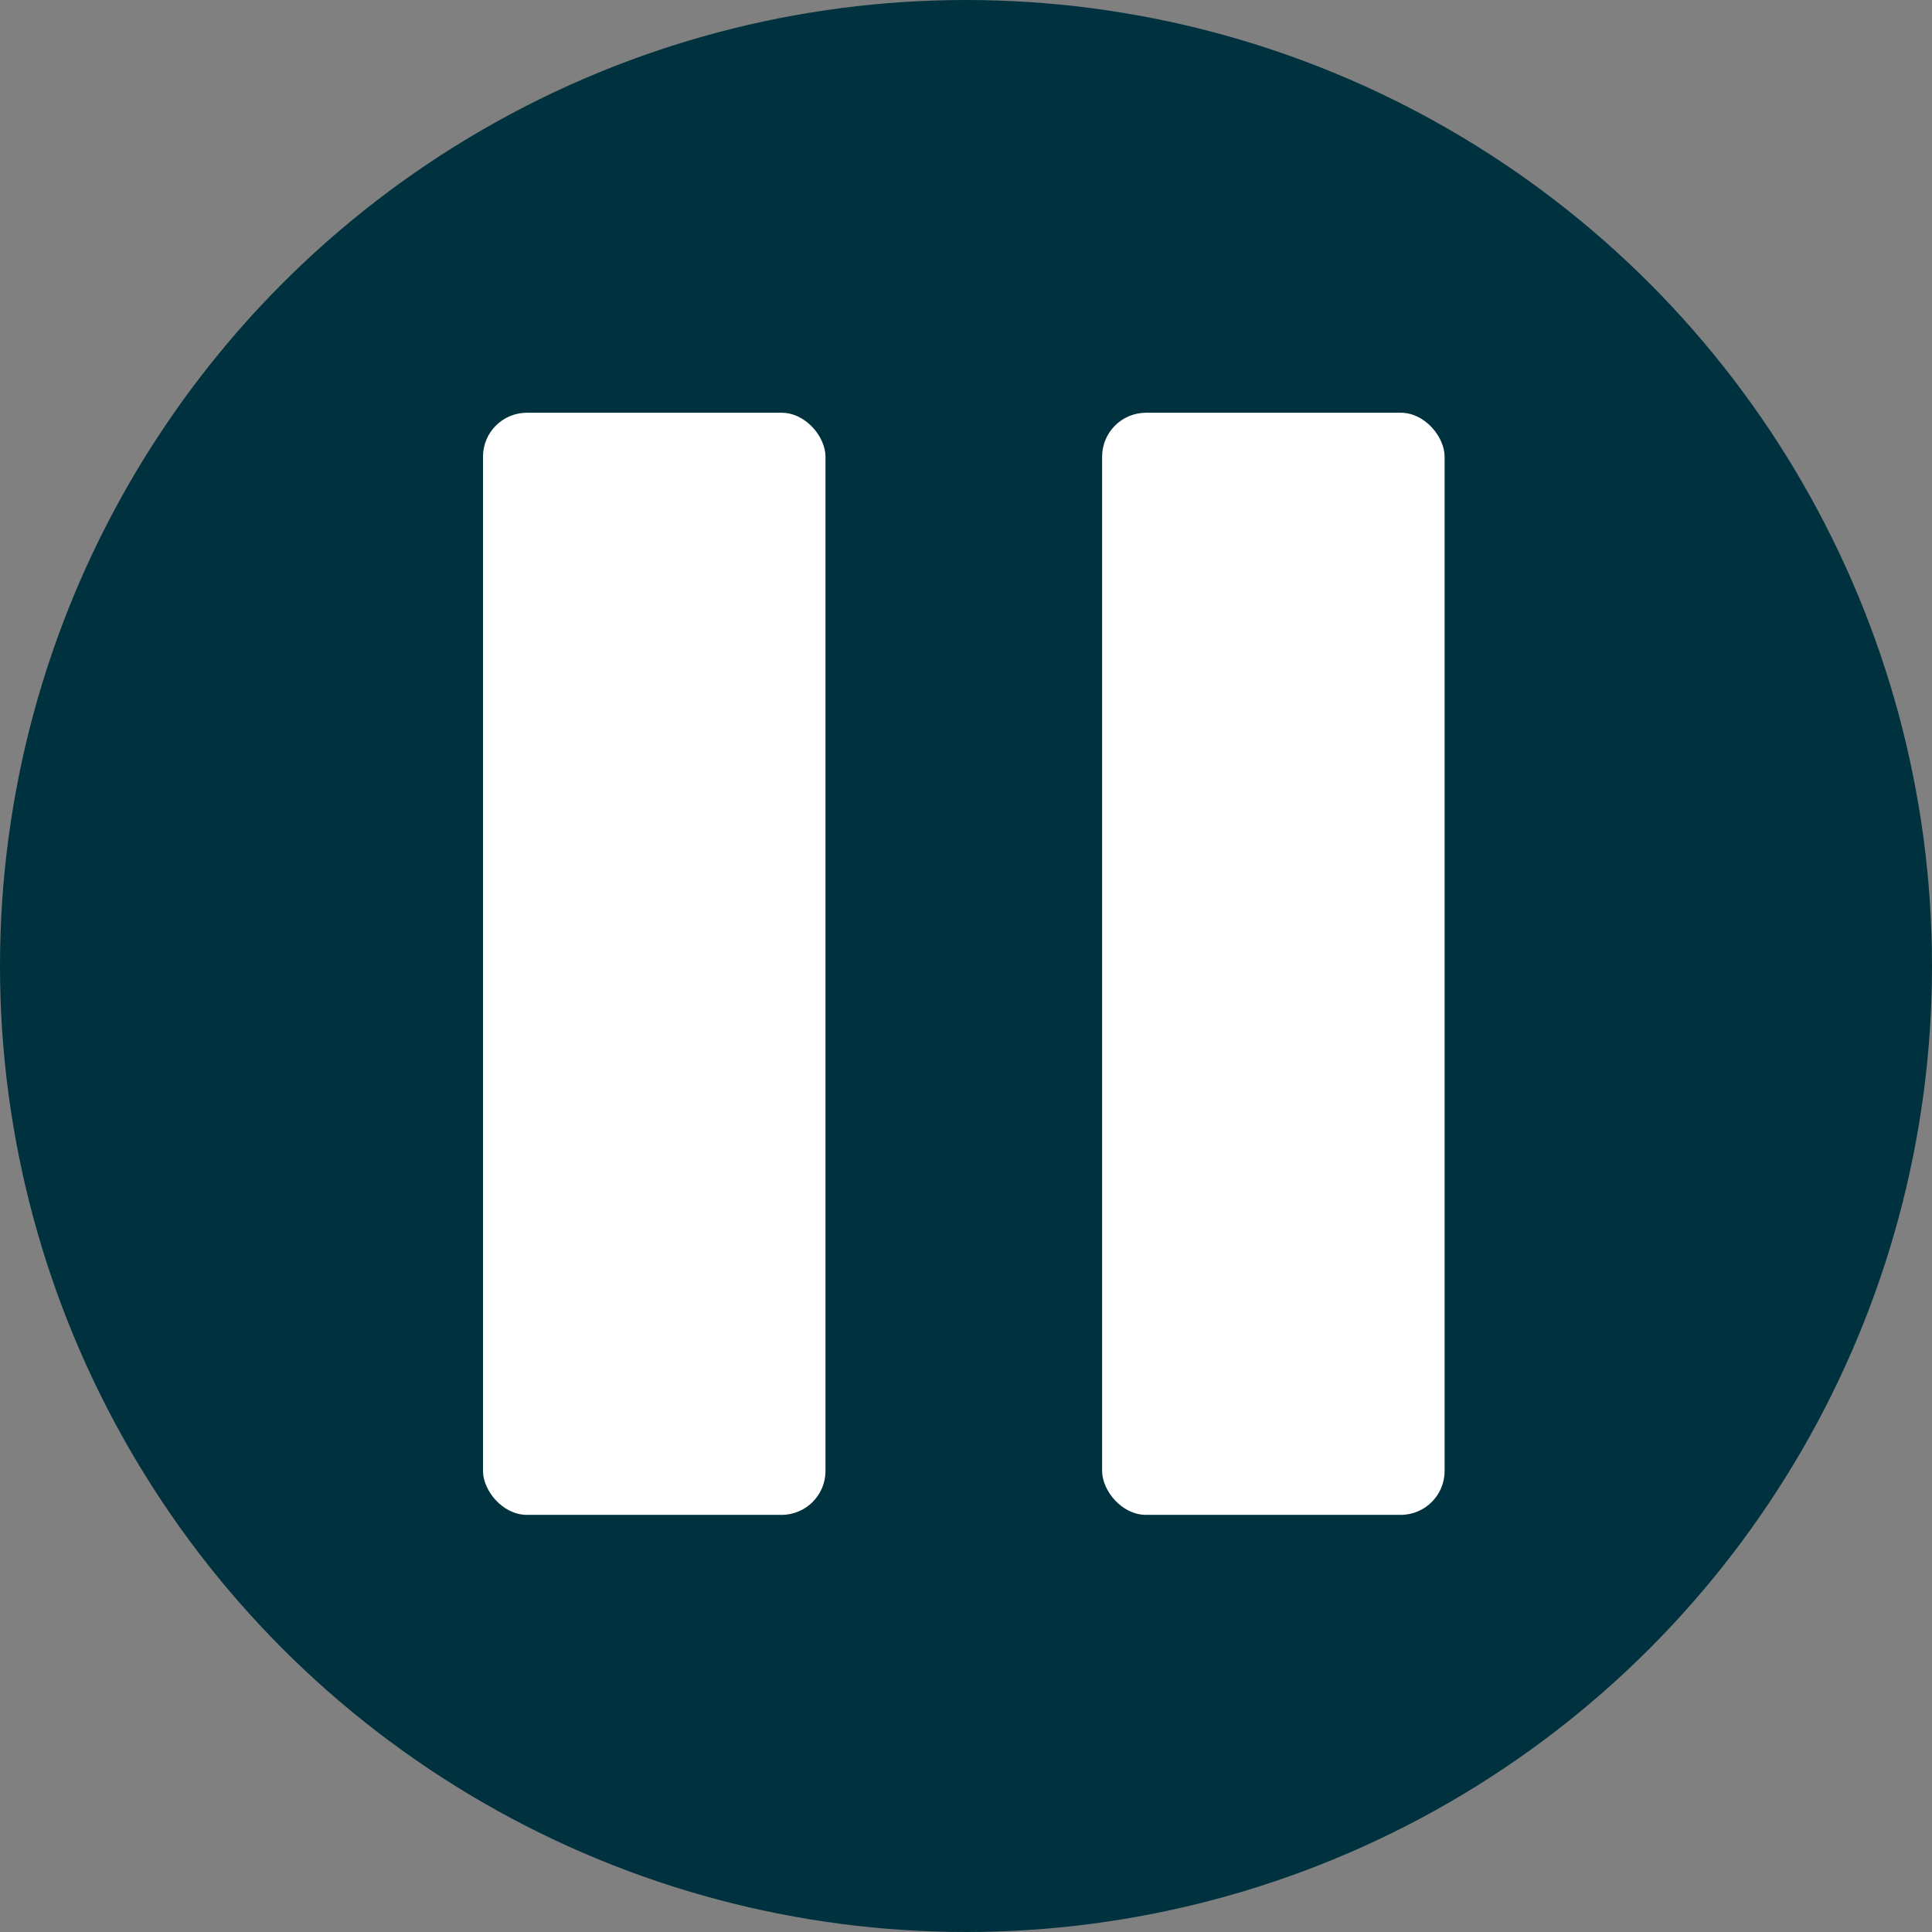 <svg xmlns="http://www.w3.org/2000/svg" width="44" height="44" viewBox="0 0 44 44" fill="none" title="pause">
  <rect x="0" y="0" width="44" height="44" fill="#808080" stroke="none"/>
  <circle fill="#00313e" cx="22" cy="22" r="22"/>
  <rect x="11" y="9.4" width="7.8" height="25.1" rx="1" fill="White"/>
  <rect x="25.1" y="9.4" width="7.8" height="25.1" rx="1" fill="White"/>
</svg>
